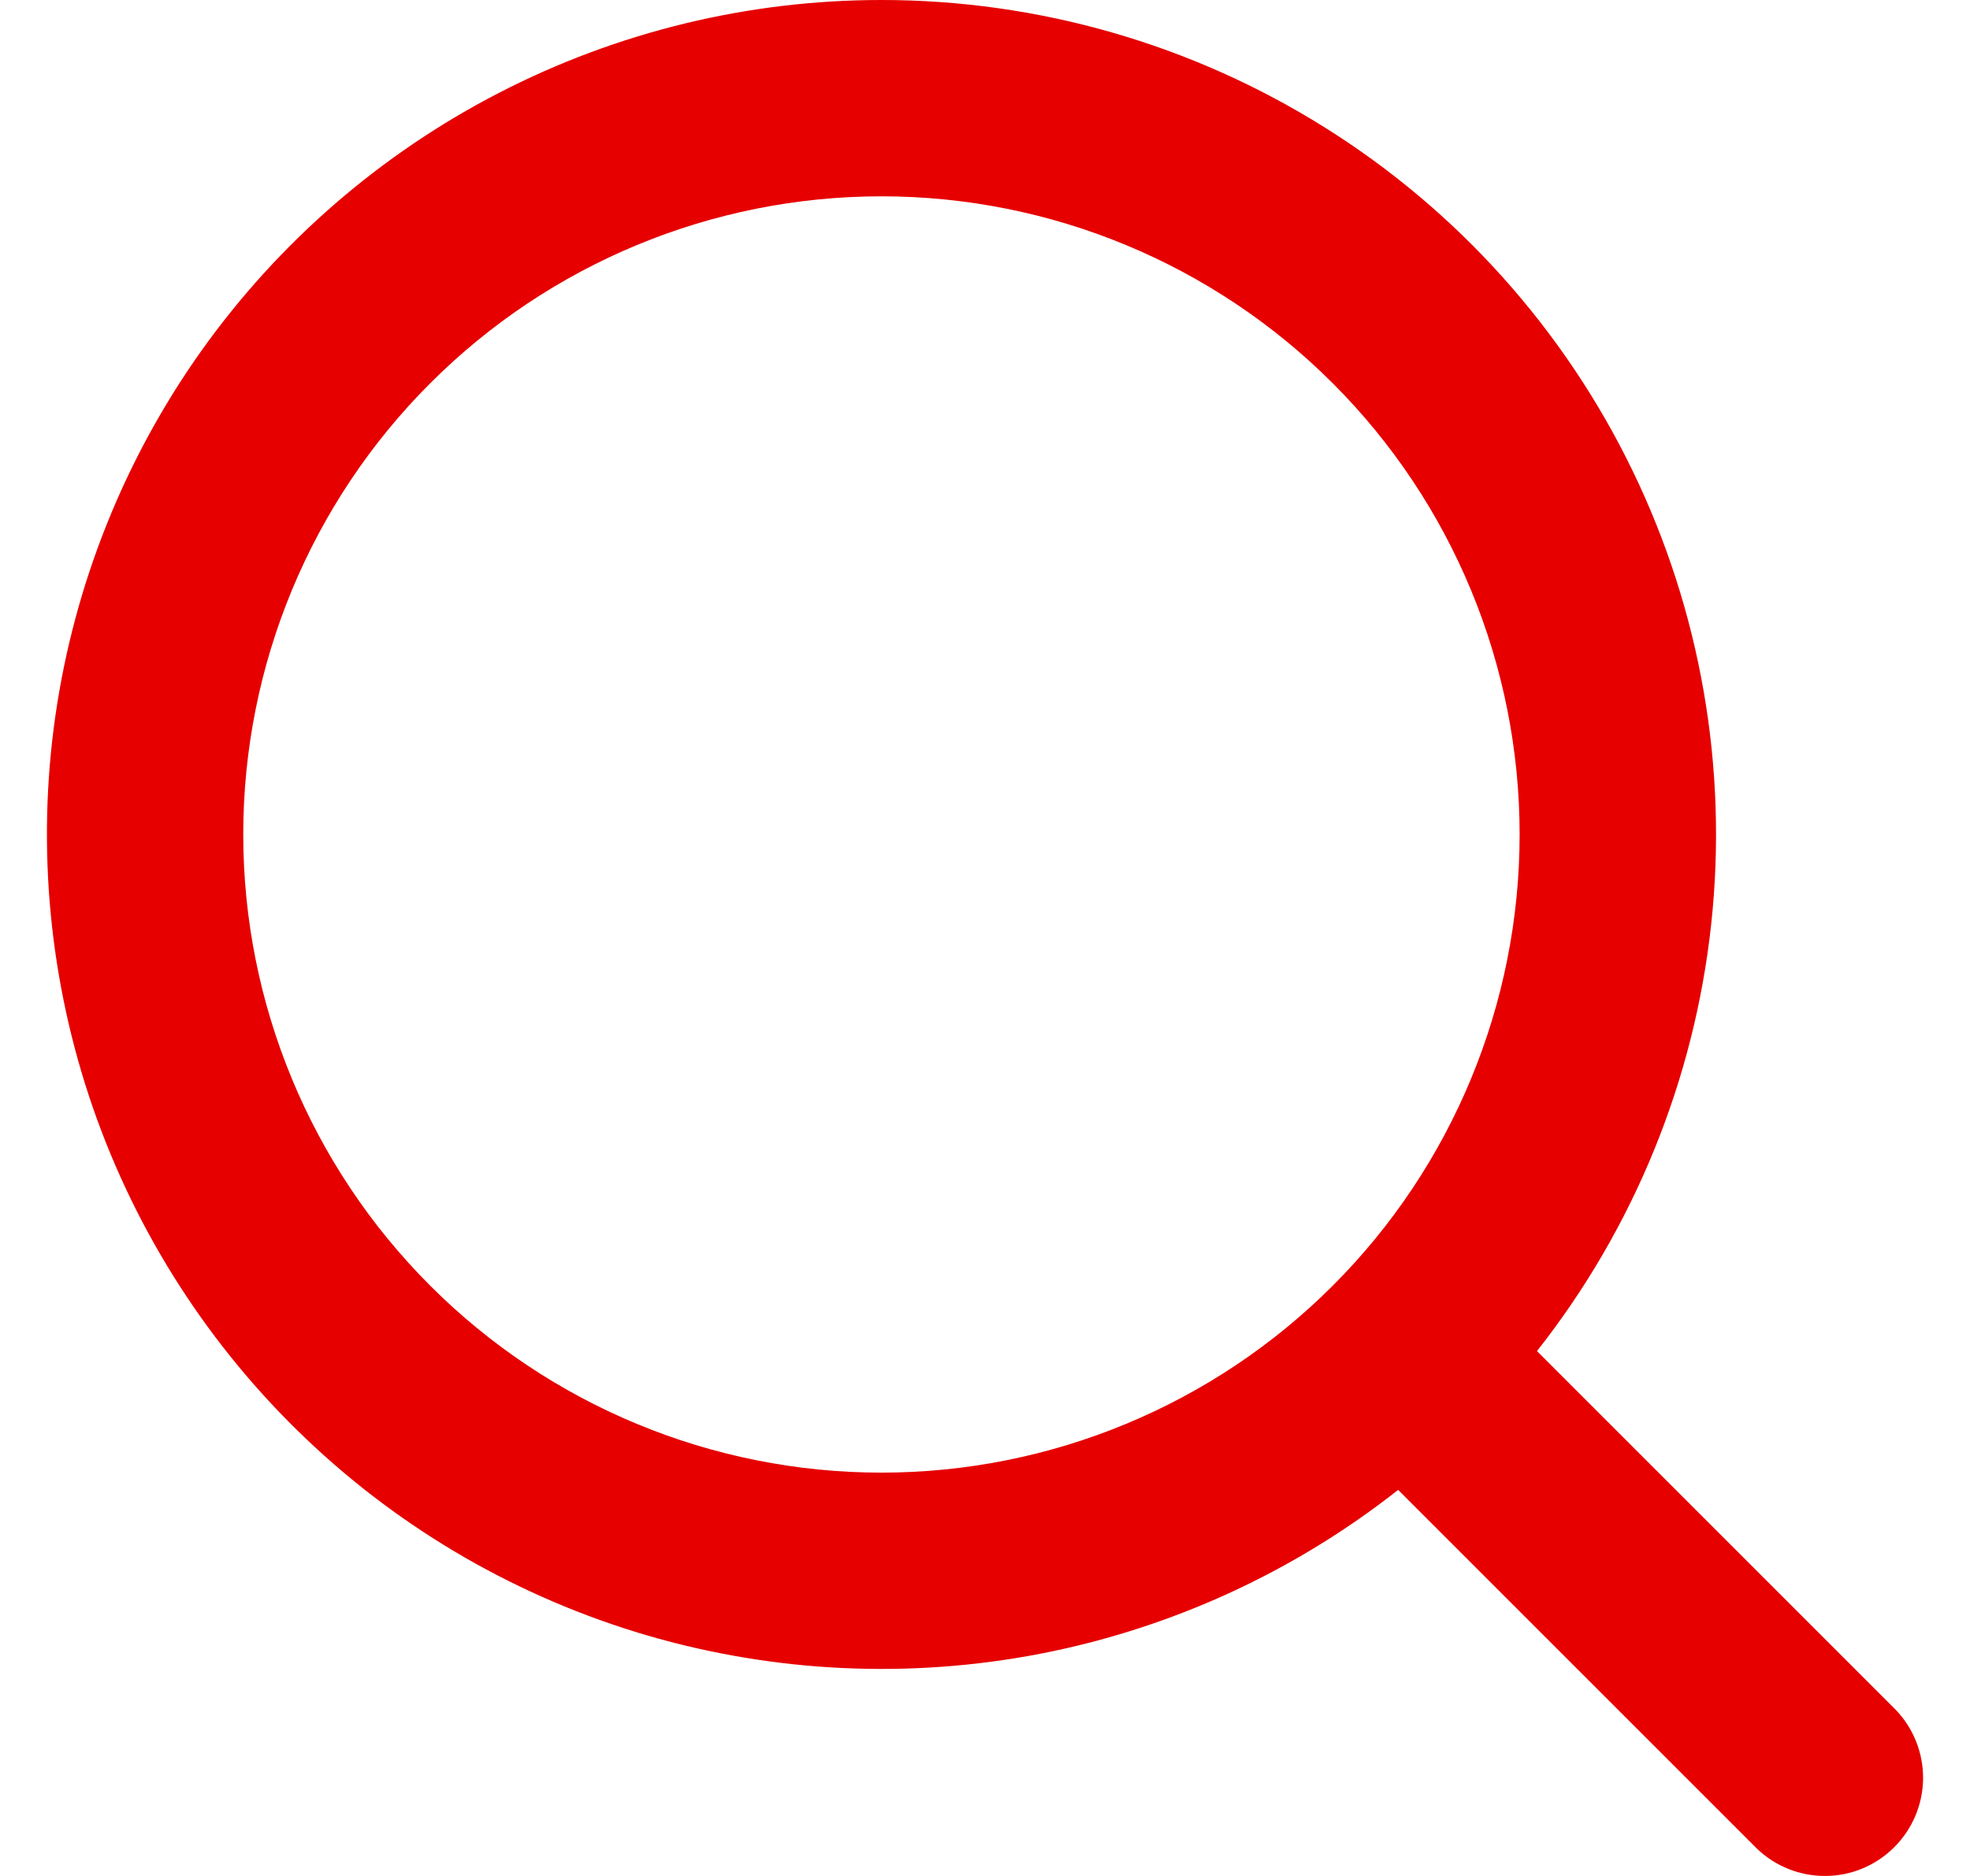 <svg width="21" height="20" viewBox="0 0 21 20" fill="none" xmlns="http://www.w3.org/2000/svg">
<g clip-path="url(#clip0_8183_6136)">
<path fill-rule="evenodd" clip-rule="evenodd" d="M9.396 2.00628e-08C7.978 0 6.58 0.339 5.319 0.99C4.058 1.64 2.971 2.583 2.148 3.738C1.326 4.894 0.792 6.23 0.59 7.634C0.389 9.039 0.527 10.471 0.991 11.811C1.456 13.151 2.235 14.361 3.262 15.339C4.289 16.318 5.536 17.036 6.897 17.435C8.259 17.833 9.696 17.9 11.089 17.631C12.481 17.361 13.789 16.762 14.904 15.884L18.726 19.706C18.923 19.897 19.188 20.002 19.462 20C19.737 19.998 19.999 19.887 20.193 19.693C20.387 19.499 20.497 19.237 20.5 18.962C20.502 18.688 20.397 18.424 20.206 18.226L16.384 14.404C17.418 13.092 18.061 11.516 18.241 9.855C18.421 8.194 18.13 6.516 17.401 5.014C16.672 3.511 15.535 2.243 14.119 1.357C12.703 0.47 11.067 -0 9.396 2.00628e-08ZM2.593 8.896C2.593 7.092 3.31 5.362 4.586 4.086C5.861 2.81 7.592 2.093 9.396 2.093C11.2 2.093 12.931 2.81 14.207 4.086C15.483 5.362 16.199 7.092 16.199 8.896C16.199 10.701 15.483 12.431 14.207 13.707C12.931 14.983 11.2 15.7 9.396 15.7C7.592 15.7 5.861 14.983 4.586 13.707C3.31 12.431 2.593 10.701 2.593 8.896Z" fill="#E60000"/>
</g>
<defs>
<clipPath id="clip0_8183_6136">
<rect width="21" height="20" fill="white"/>
</clipPath>
</defs>
</svg>